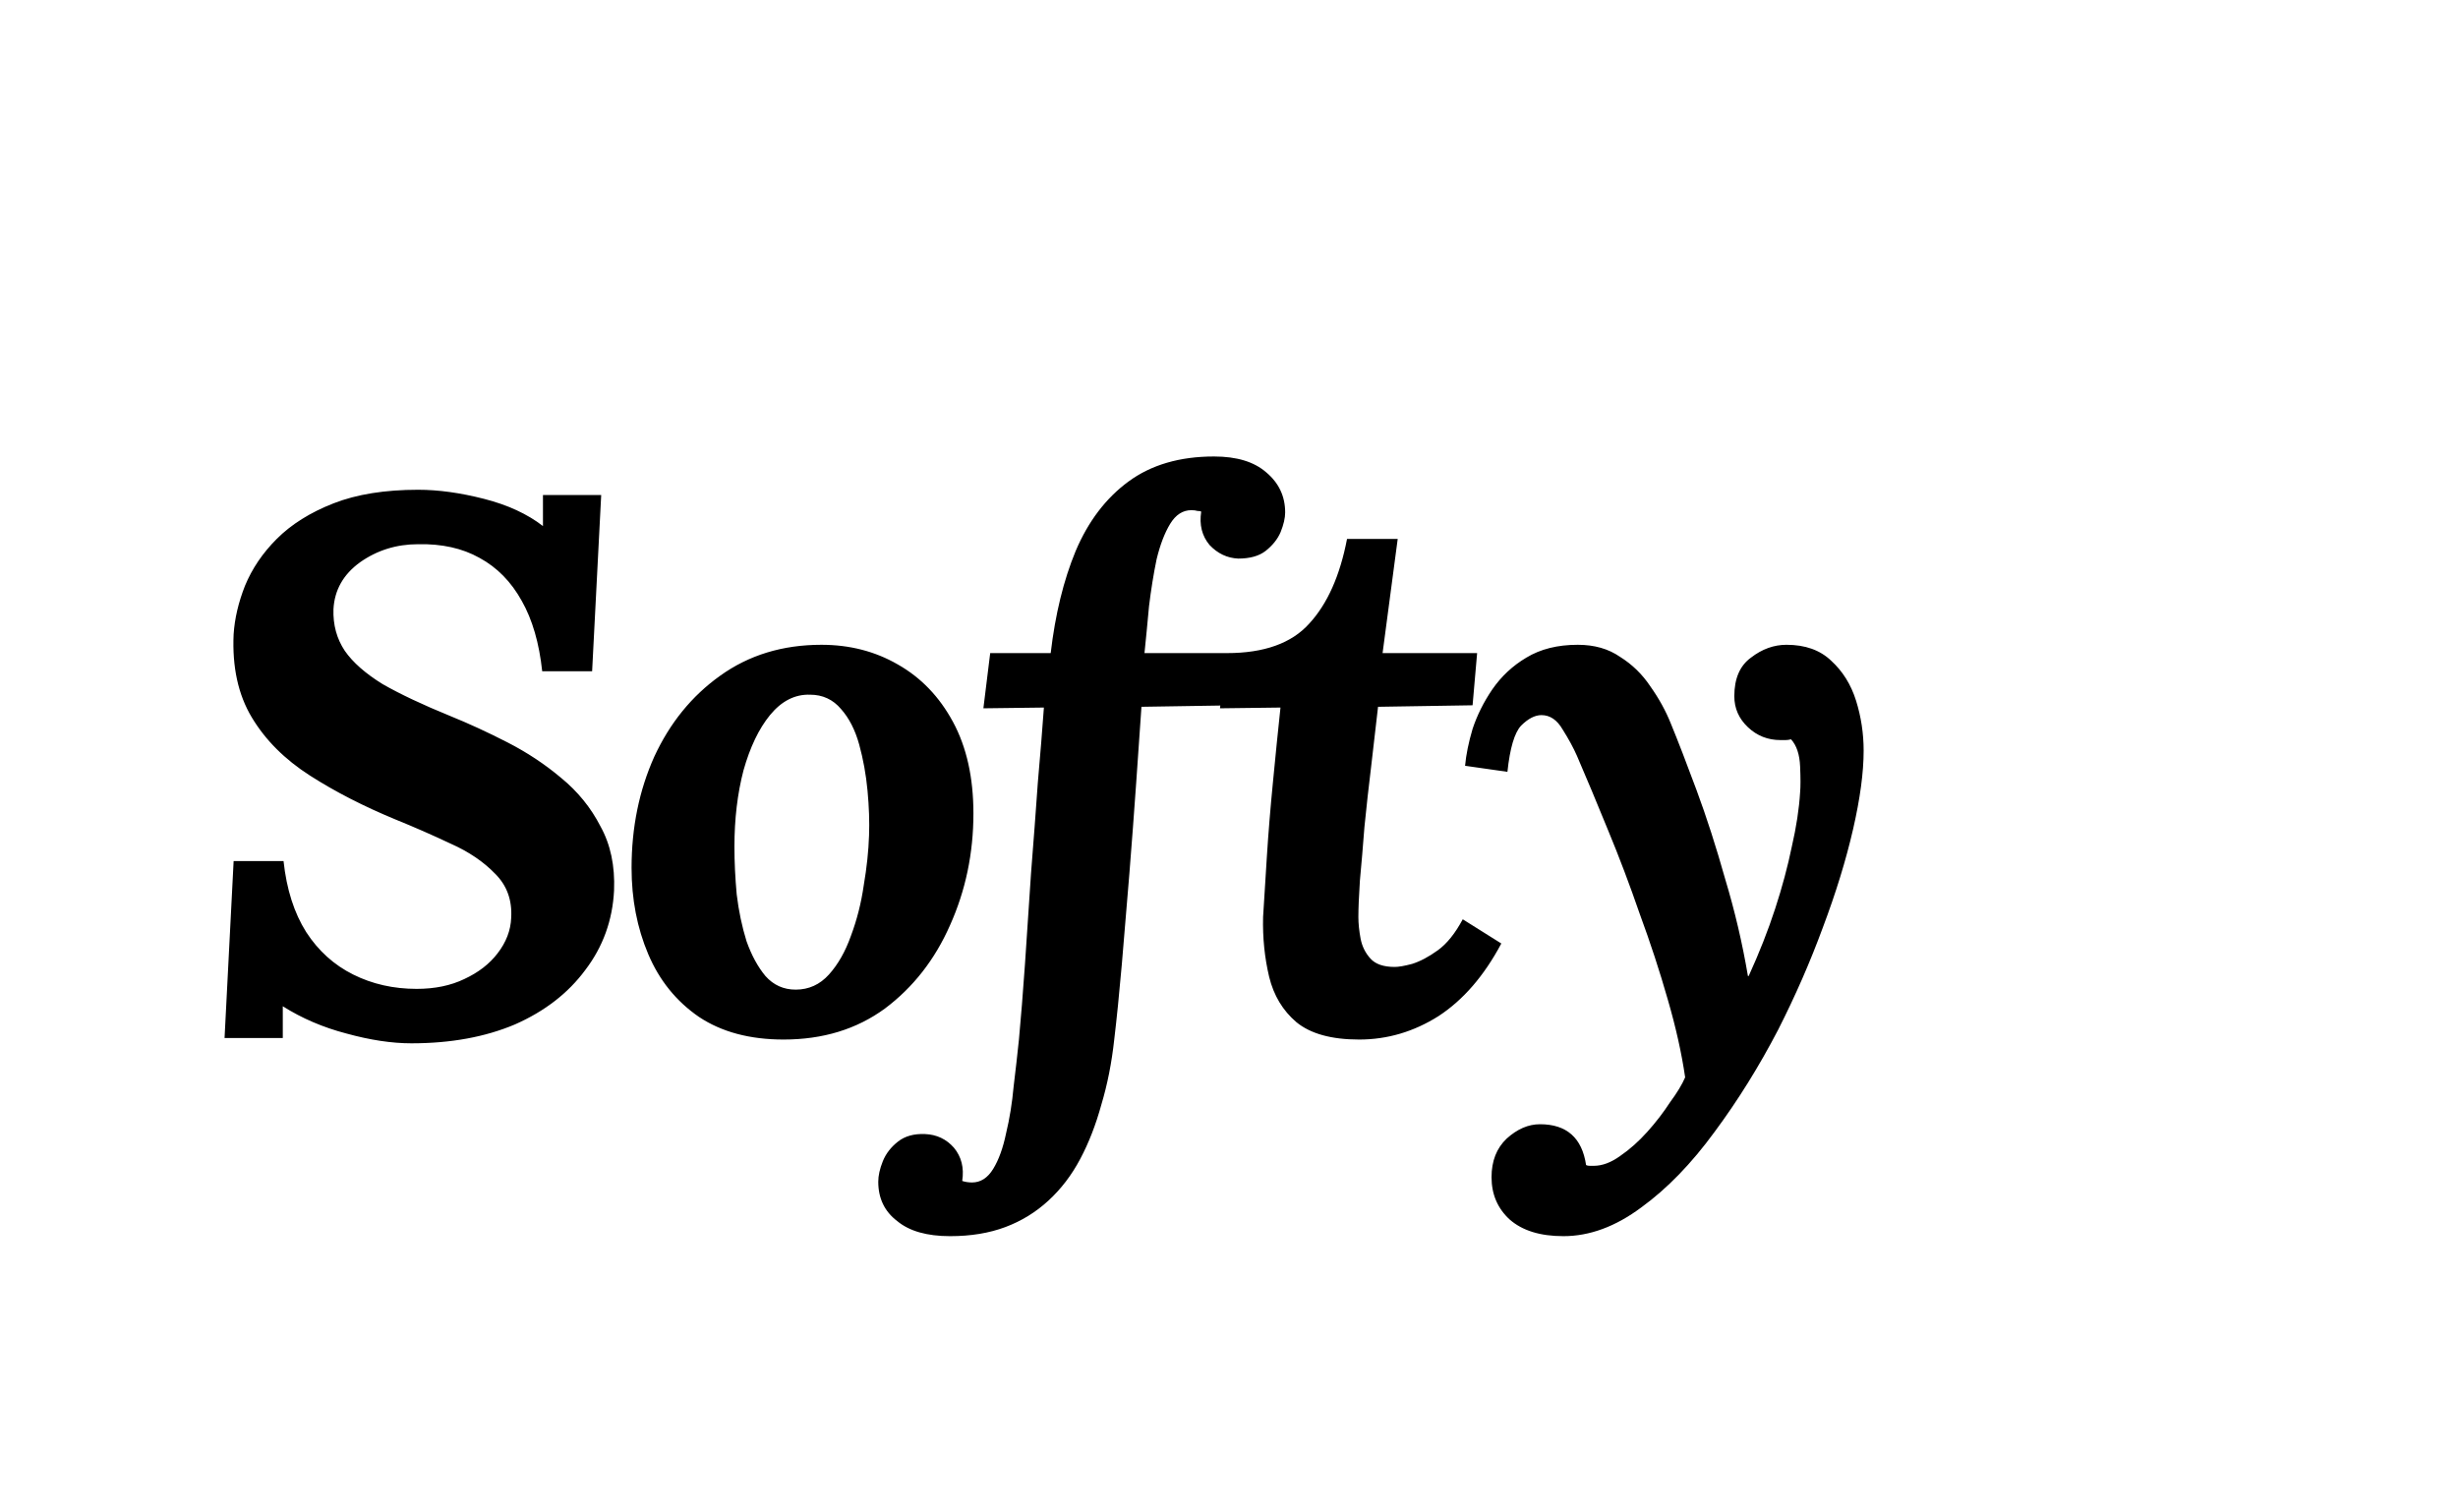<svg xmlns="http://www.w3.org/2000/svg" width="143" height="88" viewBox="0 0 143 88" fill="none"><path d="M23.932 60.704C22.788 60.704 21.527 60.513 20.148 60.132C18.799 59.78 17.567 59.252 16.452 58.548V60.396H13.064L13.592 50.1H16.496C16.672 51.743 17.112 53.121 17.816 54.236C18.52 55.321 19.429 56.143 20.544 56.7C21.659 57.257 22.891 57.536 24.24 57.536C25.296 57.536 26.22 57.345 27.012 56.964C27.833 56.583 28.479 56.084 28.948 55.468C29.447 54.823 29.711 54.133 29.74 53.4C29.799 52.373 29.491 51.523 28.816 50.848C28.141 50.144 27.276 49.557 26.22 49.088C25.164 48.589 24.093 48.12 23.008 47.68C21.16 46.917 19.503 46.067 18.036 45.128C16.569 44.189 15.44 43.06 14.648 41.74C13.856 40.42 13.504 38.807 13.592 36.9C13.651 35.991 13.871 35.052 14.252 34.084C14.663 33.087 15.279 32.177 16.1 31.356C16.951 30.505 18.051 29.816 19.4 29.288C20.749 28.76 22.392 28.496 24.328 28.496C25.501 28.496 26.777 28.672 28.156 29.024C29.535 29.376 30.679 29.904 31.588 30.608V28.804H34.976L34.448 39.056H31.544C31.368 37.413 30.972 36.049 30.356 34.964C29.74 33.849 28.919 33.013 27.892 32.456C26.895 31.899 25.707 31.635 24.328 31.664C23.067 31.664 21.937 32.016 20.94 32.72C19.972 33.424 19.459 34.333 19.4 35.448C19.371 36.357 19.591 37.164 20.06 37.868C20.529 38.543 21.263 39.188 22.26 39.804C23.287 40.391 24.592 41.007 26.176 41.652C27.261 42.092 28.376 42.605 29.52 43.192C30.664 43.779 31.705 44.468 32.644 45.26C33.612 46.052 34.375 46.991 34.932 48.076C35.519 49.132 35.783 50.379 35.724 51.816C35.636 53.547 35.079 55.087 34.052 56.436C33.055 57.785 31.691 58.841 29.96 59.604C28.229 60.337 26.22 60.704 23.932 60.704ZM47.787 37.516C49.429 37.516 50.911 37.897 52.231 38.66C53.58 39.423 54.651 40.537 55.443 42.004C56.235 43.471 56.631 45.245 56.631 47.328C56.631 49.645 56.176 51.816 55.267 53.84C54.387 55.835 53.125 57.448 51.483 58.68C49.84 59.883 47.875 60.484 45.587 60.484C43.621 60.484 41.979 60.044 40.659 59.164C39.339 58.255 38.356 57.037 37.711 55.512C37.065 53.987 36.743 52.315 36.743 50.496C36.743 48.149 37.183 45.993 38.063 44.028C38.972 42.063 40.248 40.493 41.891 39.32C43.563 38.117 45.528 37.516 47.787 37.516ZM47.127 40.42C46.247 40.391 45.469 40.787 44.795 41.608C44.149 42.4 43.636 43.471 43.255 44.82C42.903 46.169 42.727 47.651 42.727 49.264C42.727 50.144 42.771 51.068 42.859 52.036C42.976 53.004 43.167 53.913 43.431 54.764C43.724 55.585 44.091 56.26 44.531 56.788C45 57.316 45.587 57.58 46.291 57.58C47.053 57.58 47.699 57.287 48.227 56.7C48.755 56.113 49.18 55.365 49.503 54.456C49.855 53.517 50.104 52.535 50.251 51.508C50.427 50.481 50.529 49.513 50.559 48.604C50.588 47.812 50.559 46.947 50.471 46.008C50.383 45.069 50.221 44.175 49.987 43.324C49.752 42.473 49.4 41.784 48.931 41.256C48.461 40.699 47.86 40.42 47.127 40.42ZM70.631 26.56C71.951 26.56 72.963 26.868 73.667 27.484C74.401 28.1 74.767 28.877 74.767 29.816C74.767 30.139 74.679 30.52 74.503 30.96C74.327 31.371 74.034 31.737 73.623 32.06C73.242 32.353 72.714 32.5 72.039 32.5C71.394 32.471 70.837 32.207 70.367 31.708C69.927 31.18 69.766 30.535 69.883 29.772C69.854 29.743 69.781 29.728 69.663 29.728C69.575 29.699 69.458 29.684 69.311 29.684C68.813 29.684 68.402 29.948 68.079 30.476C67.757 31.004 67.493 31.693 67.287 32.544C67.111 33.395 66.965 34.304 66.847 35.272C66.759 36.24 66.671 37.149 66.583 38H72.259L71.951 41.036L66.407 41.124C66.319 42.385 66.217 43.867 66.099 45.568C65.982 47.24 65.85 49 65.703 50.848C65.557 52.667 65.41 54.427 65.263 56.128C65.117 57.8 64.97 59.252 64.823 60.484C64.677 61.833 64.427 63.095 64.075 64.268C63.753 65.441 63.342 66.497 62.843 67.436C62.345 68.375 61.729 69.181 60.995 69.856C60.262 70.531 59.426 71.044 58.487 71.396C57.549 71.748 56.478 71.924 55.275 71.924C53.926 71.924 52.899 71.631 52.195 71.044C51.462 70.487 51.095 69.724 51.095 68.756C51.095 68.404 51.183 68.008 51.359 67.568C51.535 67.128 51.829 66.747 52.239 66.424C52.65 66.101 53.178 65.955 53.823 65.984C54.498 66.013 55.055 66.277 55.495 66.776C55.935 67.304 56.097 67.949 55.979 68.712C56.155 68.771 56.346 68.8 56.551 68.8C57.05 68.8 57.461 68.536 57.783 68.008C58.106 67.48 58.355 66.791 58.531 65.94C58.737 65.089 58.883 64.18 58.971 63.212C59.089 62.244 59.191 61.335 59.279 60.484C59.397 59.223 59.514 57.756 59.631 56.084C59.749 54.383 59.866 52.623 59.983 50.804C60.13 48.956 60.262 47.196 60.379 45.524C60.526 43.852 60.643 42.4 60.731 41.168L57.211 41.212L57.607 38H61.127C61.391 35.741 61.875 33.761 62.579 32.06C63.313 30.329 64.339 28.98 65.659 28.012C66.979 27.044 68.637 26.56 70.631 26.56ZM81.315 31.356L80.435 38H85.935L85.671 41.036L80.171 41.124C80.053 42.18 79.921 43.324 79.775 44.556C79.628 45.759 79.496 46.947 79.379 48.12C79.291 49.264 79.203 50.305 79.115 51.244C79.056 52.153 79.027 52.857 79.027 53.356C79.027 53.737 79.071 54.163 79.159 54.632C79.247 55.072 79.437 55.453 79.731 55.776C80.024 56.099 80.493 56.26 81.139 56.26C81.373 56.26 81.711 56.201 82.151 56.084C82.62 55.937 83.119 55.673 83.647 55.292C84.175 54.911 84.659 54.309 85.099 53.488L87.343 54.896C86.345 56.773 85.128 58.181 83.691 59.12C82.253 60.029 80.713 60.484 79.071 60.484C77.457 60.484 76.24 60.147 75.419 59.472C74.627 58.797 74.099 57.917 73.835 56.832C73.571 55.717 73.453 54.559 73.483 53.356C73.541 52.359 73.615 51.185 73.703 49.836C73.791 48.457 73.908 47.02 74.055 45.524C74.201 43.999 74.348 42.547 74.495 41.168L70.975 41.212L71.371 38C73.541 38 75.14 37.428 76.167 36.284C77.223 35.14 77.956 33.497 78.367 31.356H81.315ZM90.954 71.924C89.605 71.924 88.563 71.601 87.83 70.956C87.126 70.311 86.774 69.489 86.774 68.492C86.774 67.553 87.067 66.805 87.654 66.248C88.27 65.691 88.915 65.412 89.59 65.412C91.145 65.412 92.039 66.204 92.274 67.788C92.333 67.817 92.406 67.832 92.494 67.832C92.582 67.832 92.655 67.832 92.714 67.832C93.213 67.832 93.726 67.641 94.254 67.26C94.811 66.879 95.339 66.409 95.838 65.852C96.337 65.295 96.777 64.723 97.158 64.136C97.569 63.579 97.862 63.095 98.038 62.684C97.833 61.276 97.495 59.765 97.026 58.152C96.557 56.509 96.014 54.852 95.398 53.18C94.811 51.479 94.195 49.851 93.55 48.296C92.905 46.712 92.303 45.275 91.746 43.984C91.541 43.515 91.262 43.001 90.91 42.444C90.587 41.887 90.177 41.608 89.678 41.608C89.297 41.608 88.901 41.813 88.49 42.224C88.109 42.635 87.845 43.529 87.698 44.908L85.234 44.556C85.293 43.911 85.439 43.192 85.674 42.4C85.938 41.608 86.319 40.845 86.818 40.112C87.346 39.349 88.006 38.733 88.798 38.264C89.619 37.765 90.617 37.516 91.79 37.516C92.758 37.516 93.579 37.751 94.254 38.22C94.958 38.66 95.545 39.232 96.014 39.936C96.513 40.64 96.909 41.359 97.202 42.092C97.613 43.089 98.111 44.38 98.698 45.964C99.285 47.548 99.842 49.279 100.37 51.156C100.927 53.004 101.367 54.881 101.69 56.788H101.734C102.35 55.439 102.863 54.133 103.274 52.872C103.685 51.611 104.007 50.408 104.242 49.264C104.506 48.12 104.667 47.064 104.726 46.096C104.755 45.773 104.755 45.275 104.726 44.6C104.697 43.896 104.521 43.368 104.198 43.016C104.081 43.045 103.978 43.06 103.89 43.06C103.802 43.06 103.699 43.06 103.582 43.06C102.849 43.06 102.218 42.811 101.69 42.312C101.162 41.813 100.898 41.212 100.898 40.508C100.898 39.481 101.221 38.733 101.866 38.264C102.511 37.765 103.201 37.516 103.934 37.516C105.019 37.516 105.885 37.824 106.53 38.44C107.205 39.056 107.689 39.833 107.982 40.772C108.275 41.711 108.422 42.679 108.422 43.676C108.422 44.937 108.217 46.463 107.806 48.252C107.395 50.041 106.809 51.948 106.046 53.972C105.313 55.967 104.447 57.947 103.45 59.912C102.335 62.053 101.103 64.033 99.754 65.852C98.405 67.7 96.982 69.167 95.486 70.252C93.99 71.367 92.479 71.924 90.954 71.924Z" fill="black"></path></svg>